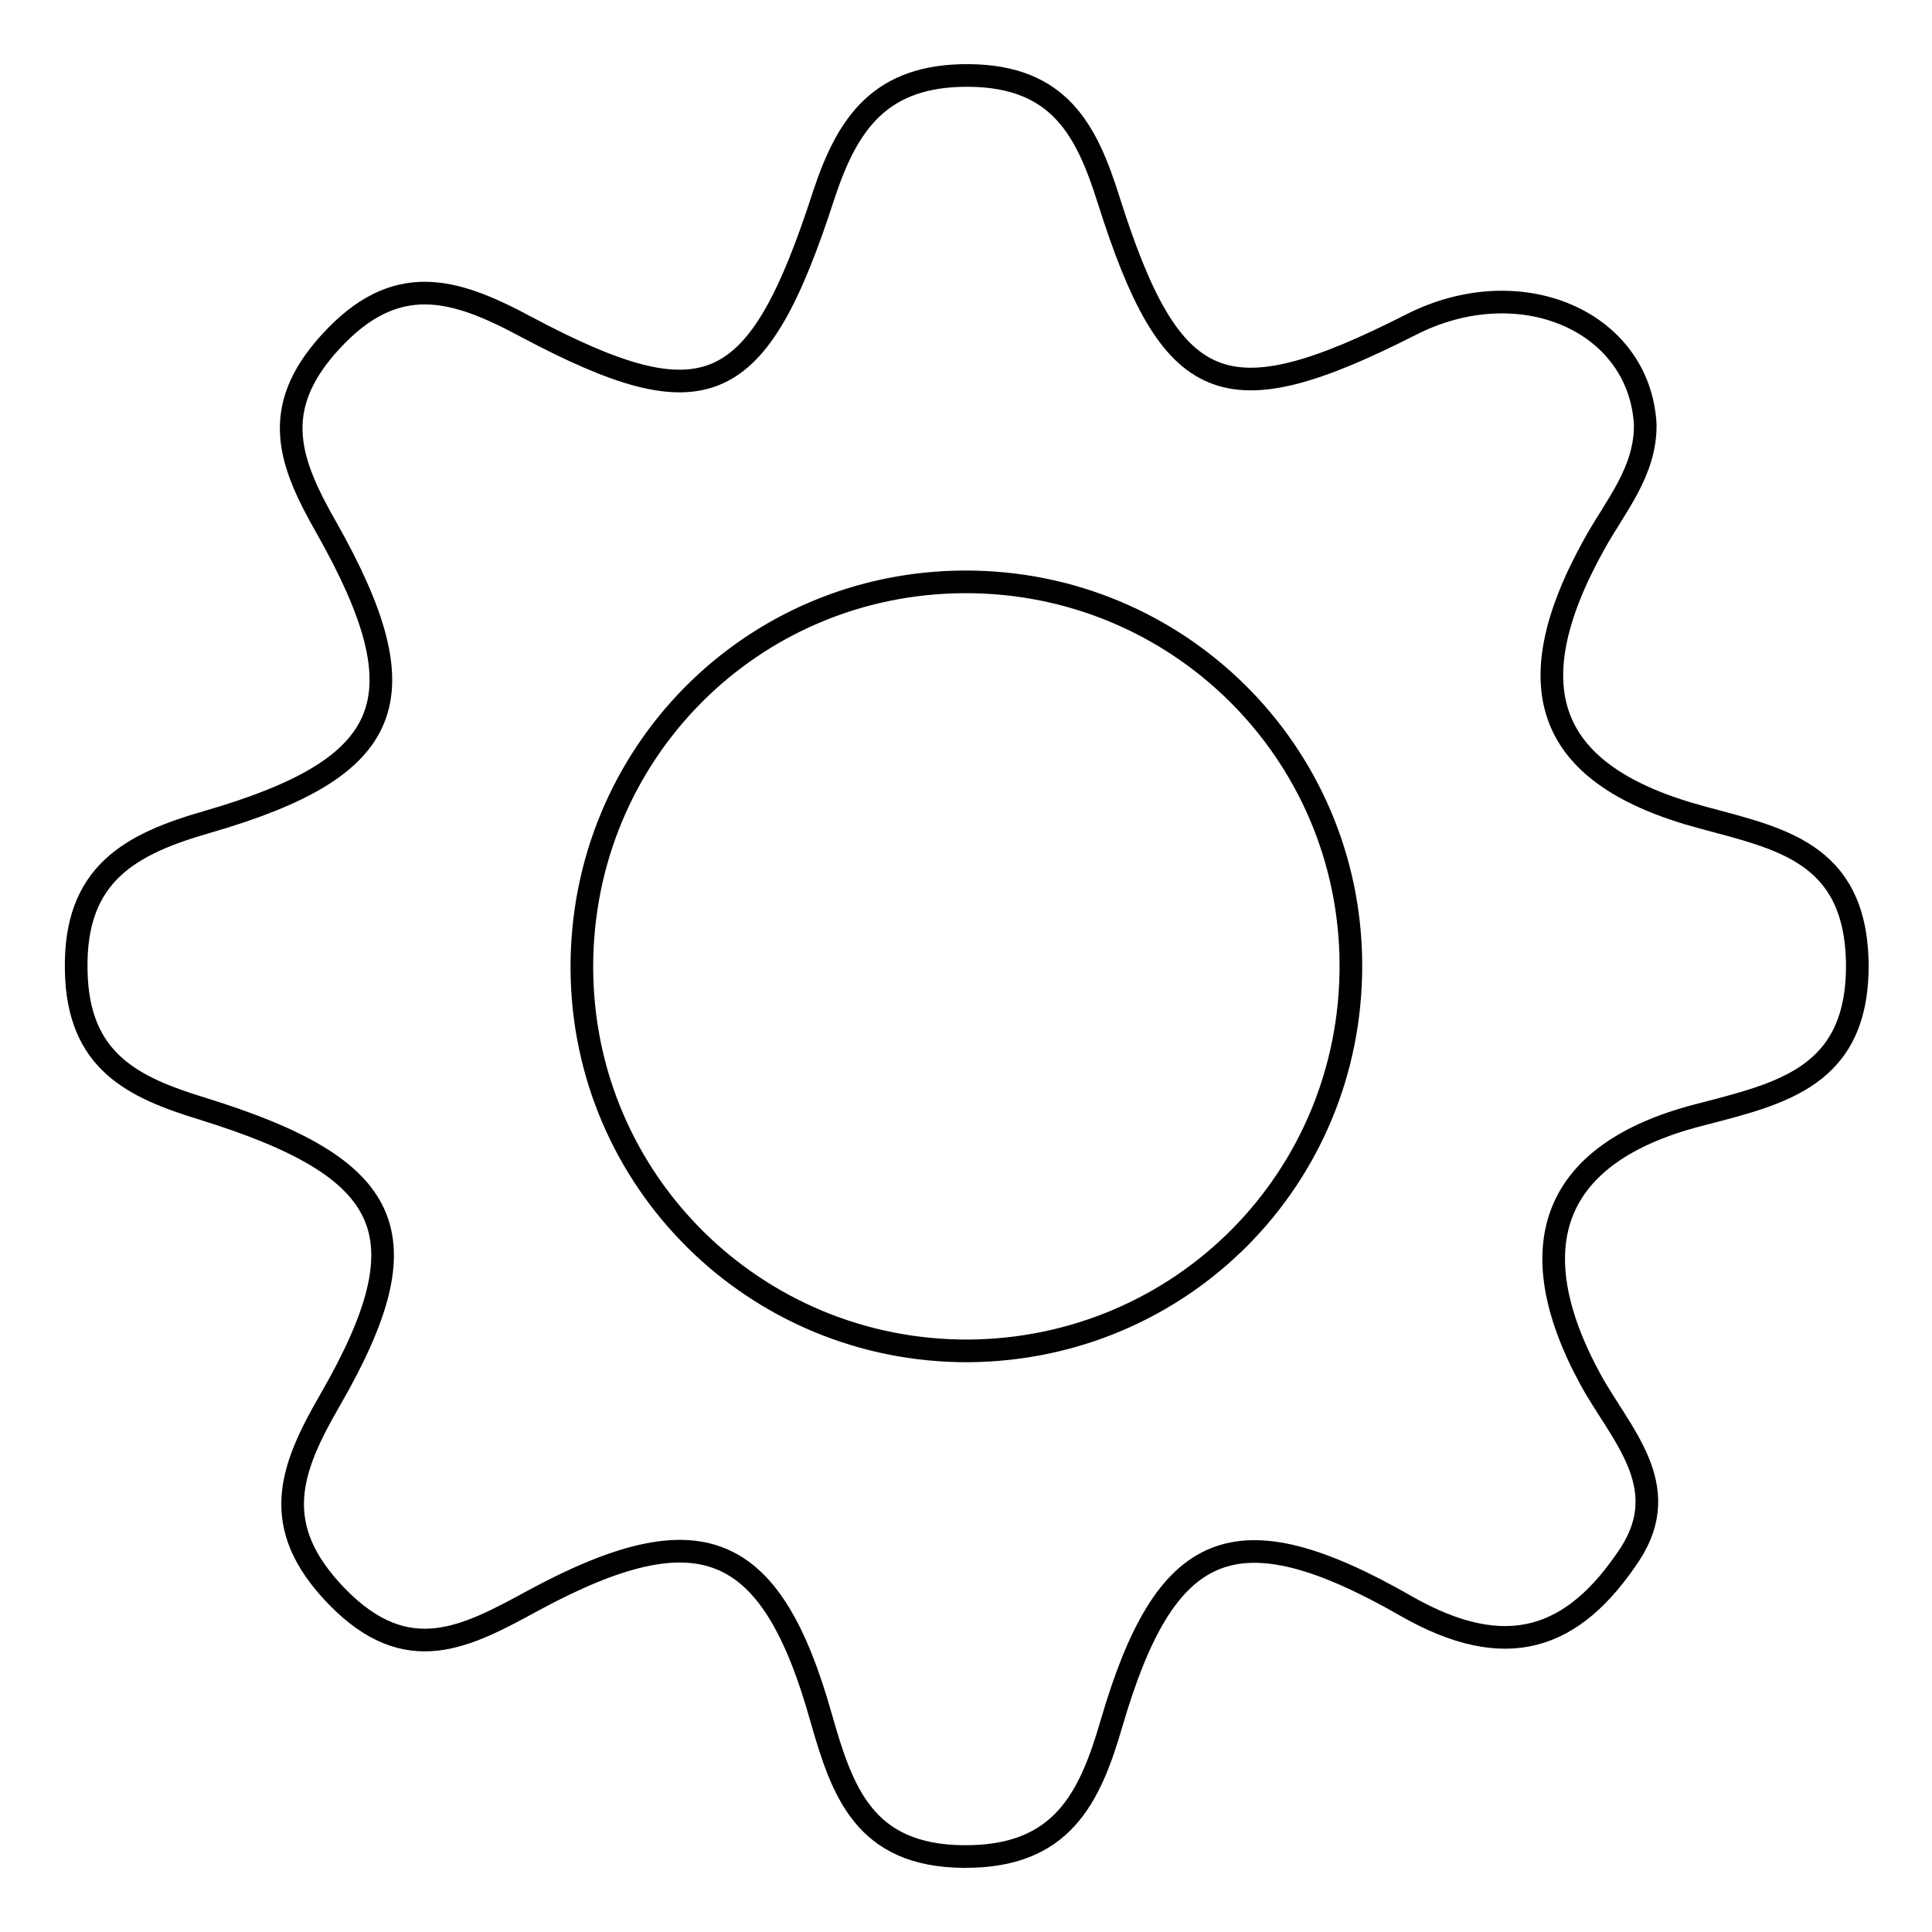 <?xml version="1.0" encoding="utf-8"?>
<!-- Svg Vector Icons : http://www.onlinewebfonts.com/icon -->
<!DOCTYPE svg PUBLIC "-//W3C//DTD SVG 1.1//EN" "http://www.w3.org/Graphics/SVG/1.1/DTD/svg11.dtd">
<svg version="1.1" xmlns="http://www.w3.org/2000/svg" xmlns:xlink="http://www.w3.org/1999/xlink" x="0px" y="0px" viewBox="0 0 256 256" enable-background="new 0 0 256 256" xml:space="preserve">
<g><g><path stroke-width="3" fill-opacity="0" stroke="#000000"  d="M225.5,108.3c-20.5-5.5-24.9-17-14.3-36.1c2.8-5.1,6.9-9.7,6.8-16C217.2,42.5,201.4,35.7,187,43c-24.8,12.6-31.8,9.7-40.1-16.5c-2.9-9.2-6.5-16.4-18.5-16.5c-11.8-0.1-16.1,6.4-19.2,15.7C100.4,52.9,93.6,56,69.7,43.3c-9.5-5.1-17.3-7.5-26,2.1c-8.1,8.9-5.3,16-0.4,24.6c12.8,22.7,9,31.7-15.8,38.9c-10.1,2.9-17.7,6.8-17.4,19.7c0.2,12.1,7.6,15.5,16.7,18.3c25.5,7.9,29.6,16.6,17,38.5c-5.4,9.3-8.2,16.8,0.8,26.1c9.4,9.7,17.2,5.4,26.2,0.5c21.9-11.8,31.4-7.9,38,15.6c2.8,9.8,5.7,18.3,18.9,18.4c13,0.1,16.7-7.7,19.6-17.7c7.1-24.3,16.3-28.5,39-15.5c13.3,7.6,22.2,4.5,29.7-6.9c5.9-9.1-1.4-16-5.3-23.2c-9.6-17.7-4.9-29.9,14.2-34.9c11.1-2.9,21.5-5,21.2-20.5C245.7,112.9,235.8,111.1,225.5,108.3z M128.3,179c-28.2,0.1-51.1-22.5-51.2-50.7c-0.1-28.3,22.4-51.1,50.7-51.2c28.2-0.1,51.1,22.5,51.2,50.7C179.1,156.1,156.6,178.8,128.3,179z"/></g></g>
</svg>
